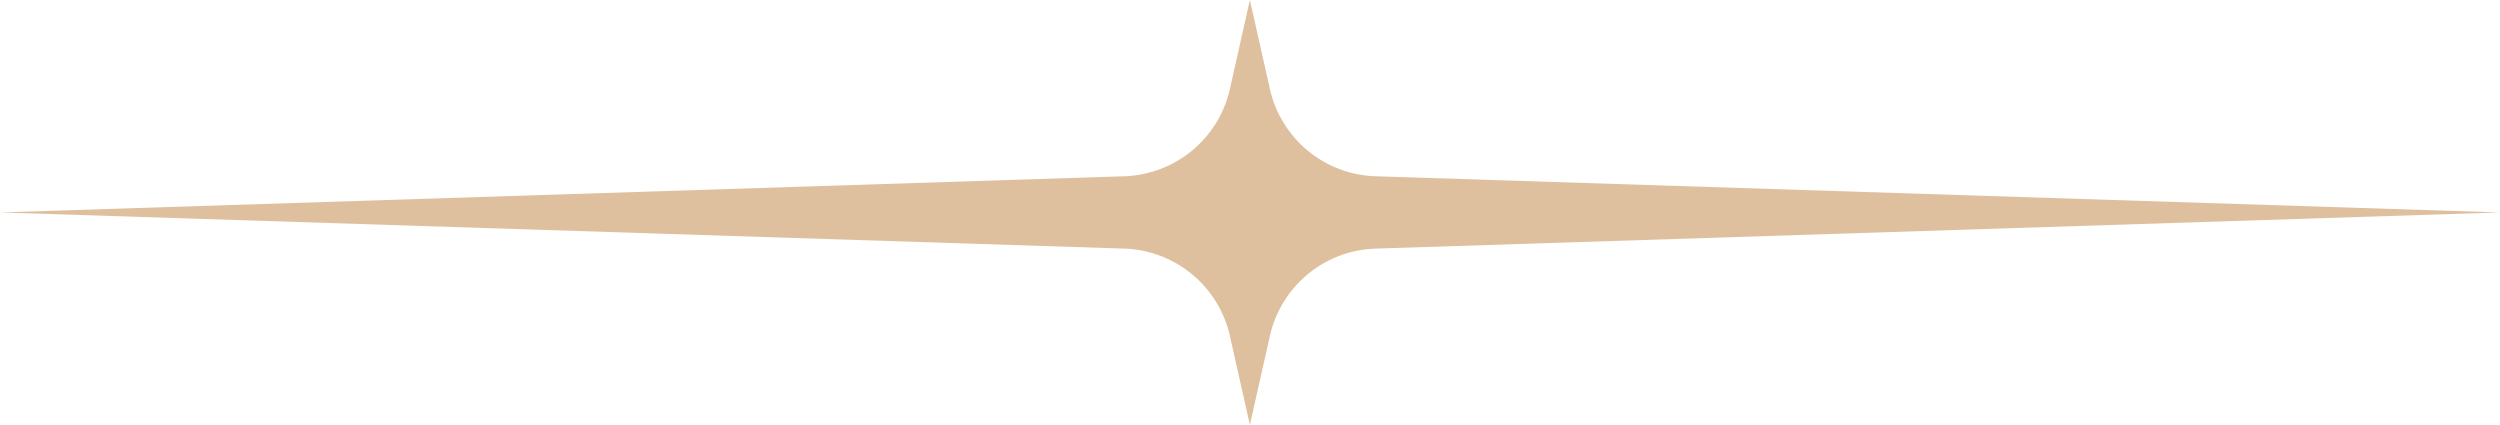 <?xml version="1.0" encoding="UTF-8" standalone="no"?><svg xmlns="http://www.w3.org/2000/svg" xmlns:xlink="http://www.w3.org/1999/xlink" fill="#000000" height="101.5" preserveAspectRatio="xMidYMid meet" version="1" viewBox="0.0 0.0 597.0 101.5" width="597" zoomAndPan="magnify"><g data-name="Layer 2"><g data-name="Layer 1" id="change1_1"><path d="M298.47,0l4.78,21.24a26.73,26.73,0,0,0,25.21,20.85L597,50.73,328.46,59.37a26.73,26.73,0,0,0-25.21,20.85l-4.78,21.24L293.7,80.22a26.74,26.74,0,0,0-25.21-20.85L0,50.73l268.49-8.64A26.74,26.74,0,0,0,293.7,21.24Z" fill="#dfc09e"/></g></g></svg>